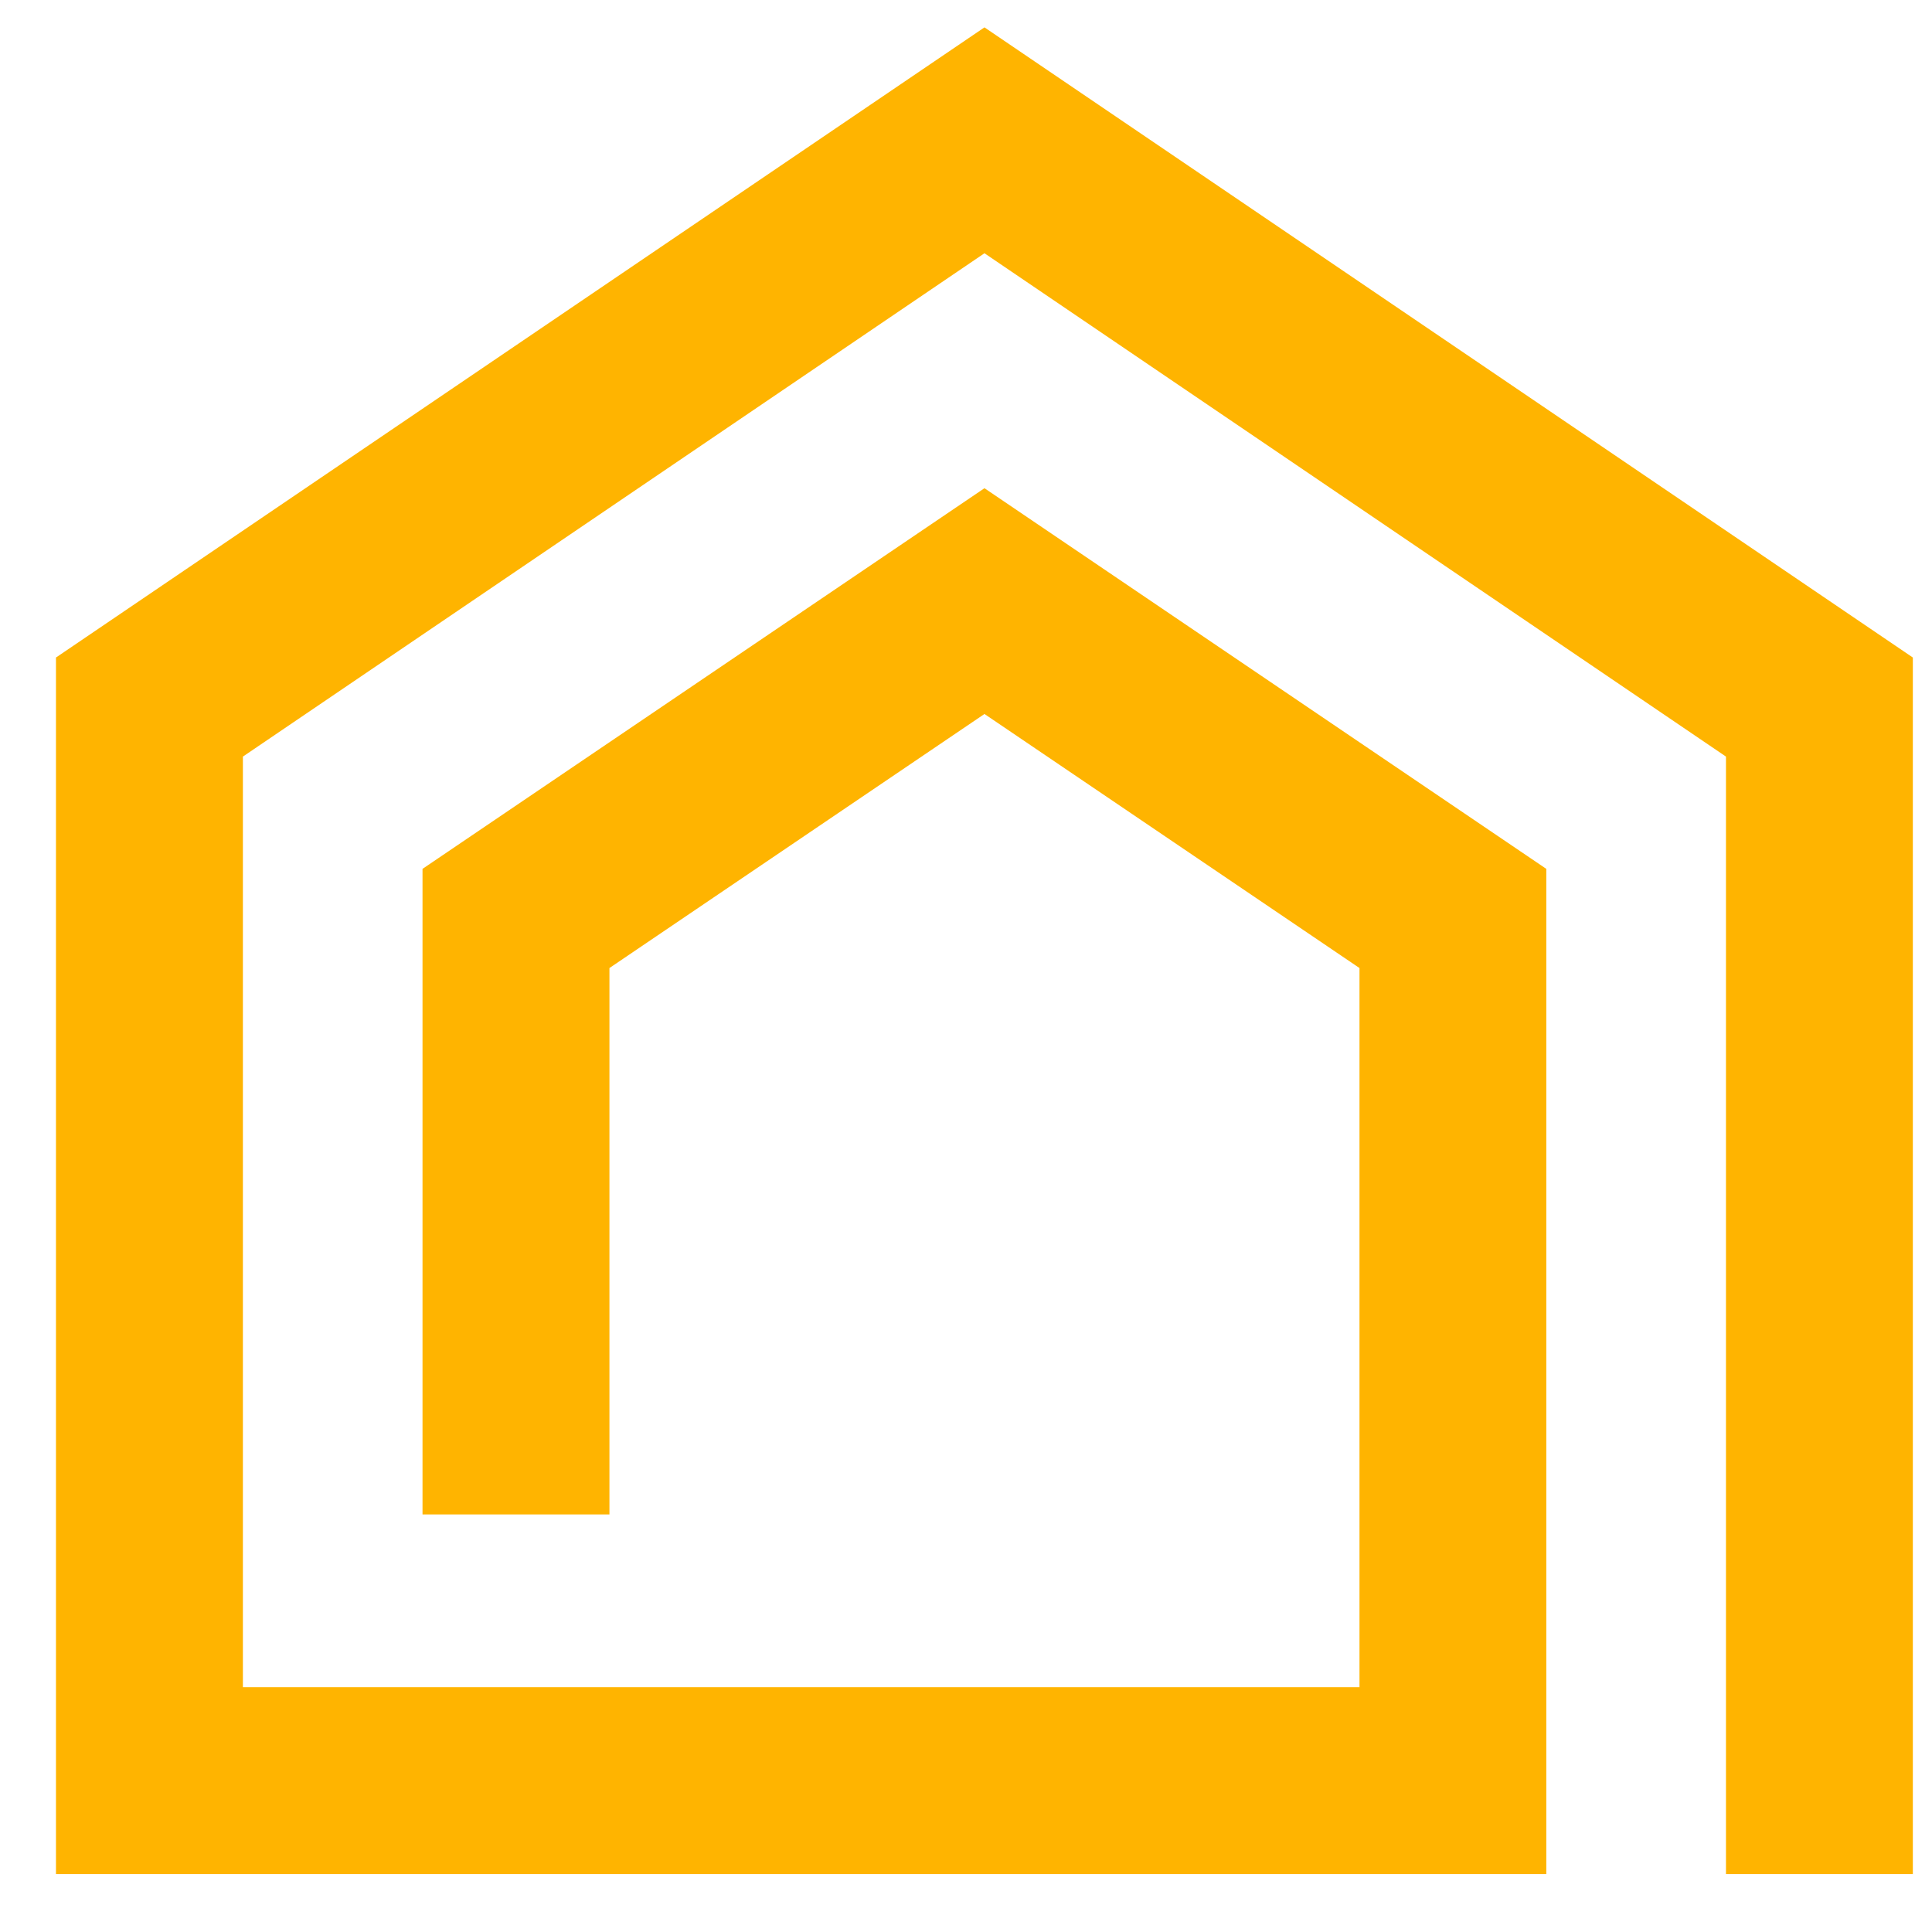 <?xml version="1.0" encoding="utf-8"?>
<!-- Generator: Adobe Illustrator 16.0.0, SVG Export Plug-In . SVG Version: 6.00 Build 0)  -->
<!DOCTYPE svg PUBLIC "-//W3C//DTD SVG 1.1//EN" "http://www.w3.org/Graphics/SVG/1.1/DTD/svg11.dtd">
<svg version="1.1" id="Calque_1" xmlns="http://www.w3.org/2000/svg" xmlns:xlink="http://www.w3.org/1999/xlink" x="0px" y="0px"
	 width="36px" height="36px" viewBox="0 0 36 36" enable-background="new 0 0 36 36" xml:space="preserve">
<polygon fill="#FFB400" points="7.873,16.19 7.873,28.219 11.356,28.219 11.356,18.038 18.344,13.304 25.332,18.038 25.332,31.438 
	4.526,31.438 4.526,14.098 18.344,4.719 32.161,14.098 32.161,34.921 35.643,34.921 35.643,12.252 18.344,0.51 1.043,12.252 
	1.043,34.921 28.813,34.921 28.813,16.19 18.344,9.097 "/>
</svg>
